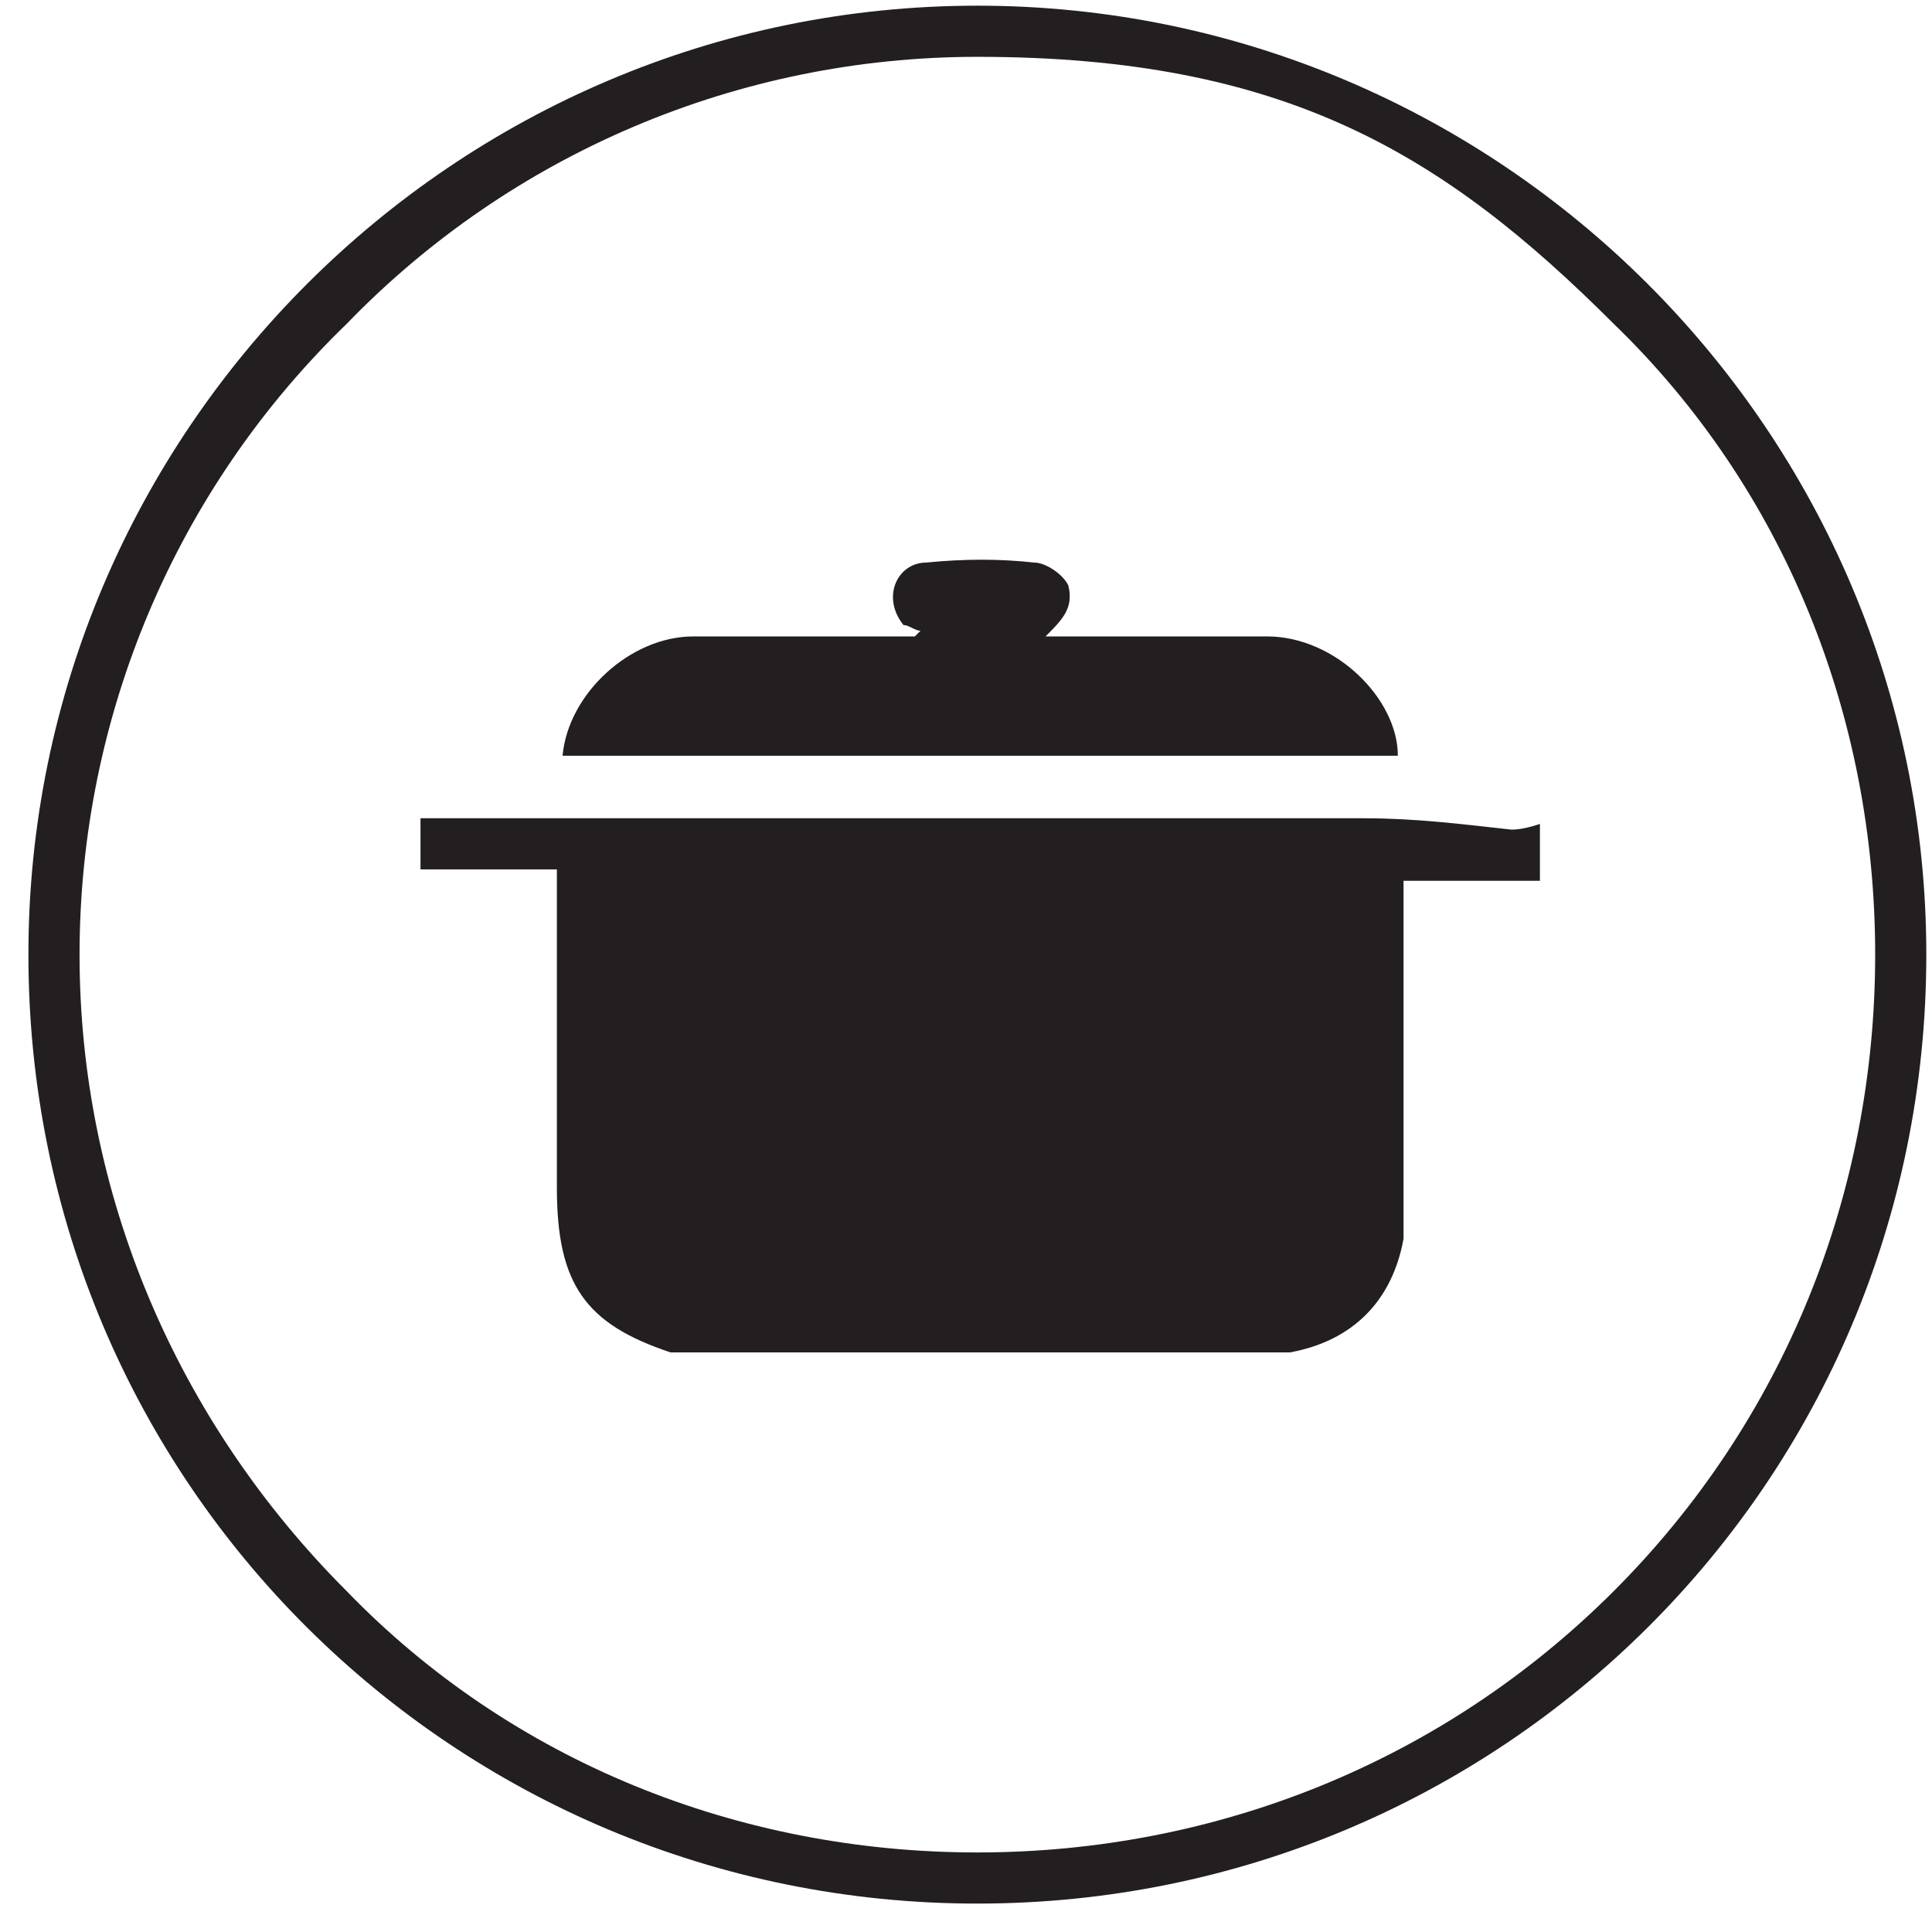 <?xml version="1.0" encoding="UTF-8"?>
<svg xmlns="http://www.w3.org/2000/svg" version="1.2" viewBox="0 0 34 34" width="34" height="34">
  <title>Proyecto nuevo</title>
  <defs>
    <clipPath id="cp1">
      <path d="m-933 521h1700.79v-841.89h-1700.79z"></path>
    </clipPath>
  </defs>
  <style>
		.s0 { fill: #231f20 } 
	</style>
  <g id="&lt;Clip Group&gt;" clip-path="url(#cp1)">
    <path id="&lt;Compound Path&gt;" fill-rule="evenodd" class="s0" d="m33.9 16.8c0 9.3-7.5 16.7-16.7 16.7-9.2 0-16.7-7.4-16.7-16.7 0-9.2 7.5-16.7 16.7-16.7 9.2 0 16.7 7.5 16.7 16.7zm-27.8-11.1c-3 2.9-4.7 6.9-4.7 11.1 0 4.2 1.7 8.2 4.7 11.2 2.9 3 6.9 4.6 11.1 4.6 4.2 0 8.2-1.6 11.2-4.6 3-3 4.6-7 4.6-11.2 0-4.2-1.6-8.2-4.6-11.1-3-3-5.8-4.7-11.2-4.7-4.2 0-8.2 1.7-11.1 4.7z"></path>
    <path id="&lt;Path&gt;" class="s0" d="m7.4 14.4q8.3 0 16.6 0c0.9 0 1.7 0.1 2.6 0.2q0.2 0 0.5-0.1v1h-2.4c0 2 0 3.9 0 5.8q0 0.3 0 0.5c-0.2 1.1-0.9 1.8-2 2h-10.9c-1.5-0.5-2-1.2-2-2.9q0-2.5 0-5.1 0-0.2 0-0.5h-2.4z"></path>
    <path id="&lt;Path&gt;" class="s0" d="m9.9 13.3c0.1-1.1 1.2-2.1 2.3-2.1q2 0 3.9 0 0 0 0.1-0.1c-0.1 0-0.2-0.1-0.3-0.1-0.4-0.5-0.1-1.1 0.4-1.1q1-0.1 1.9 0c0.2 0 0.5 0.2 0.6 0.4 0.1 0.4-0.1 0.6-0.4 0.9 1.3 0 2.6 0 3.9 0 1.2 0 2.3 1.1 2.3 2.1z"></path>
  </g>
</svg>
